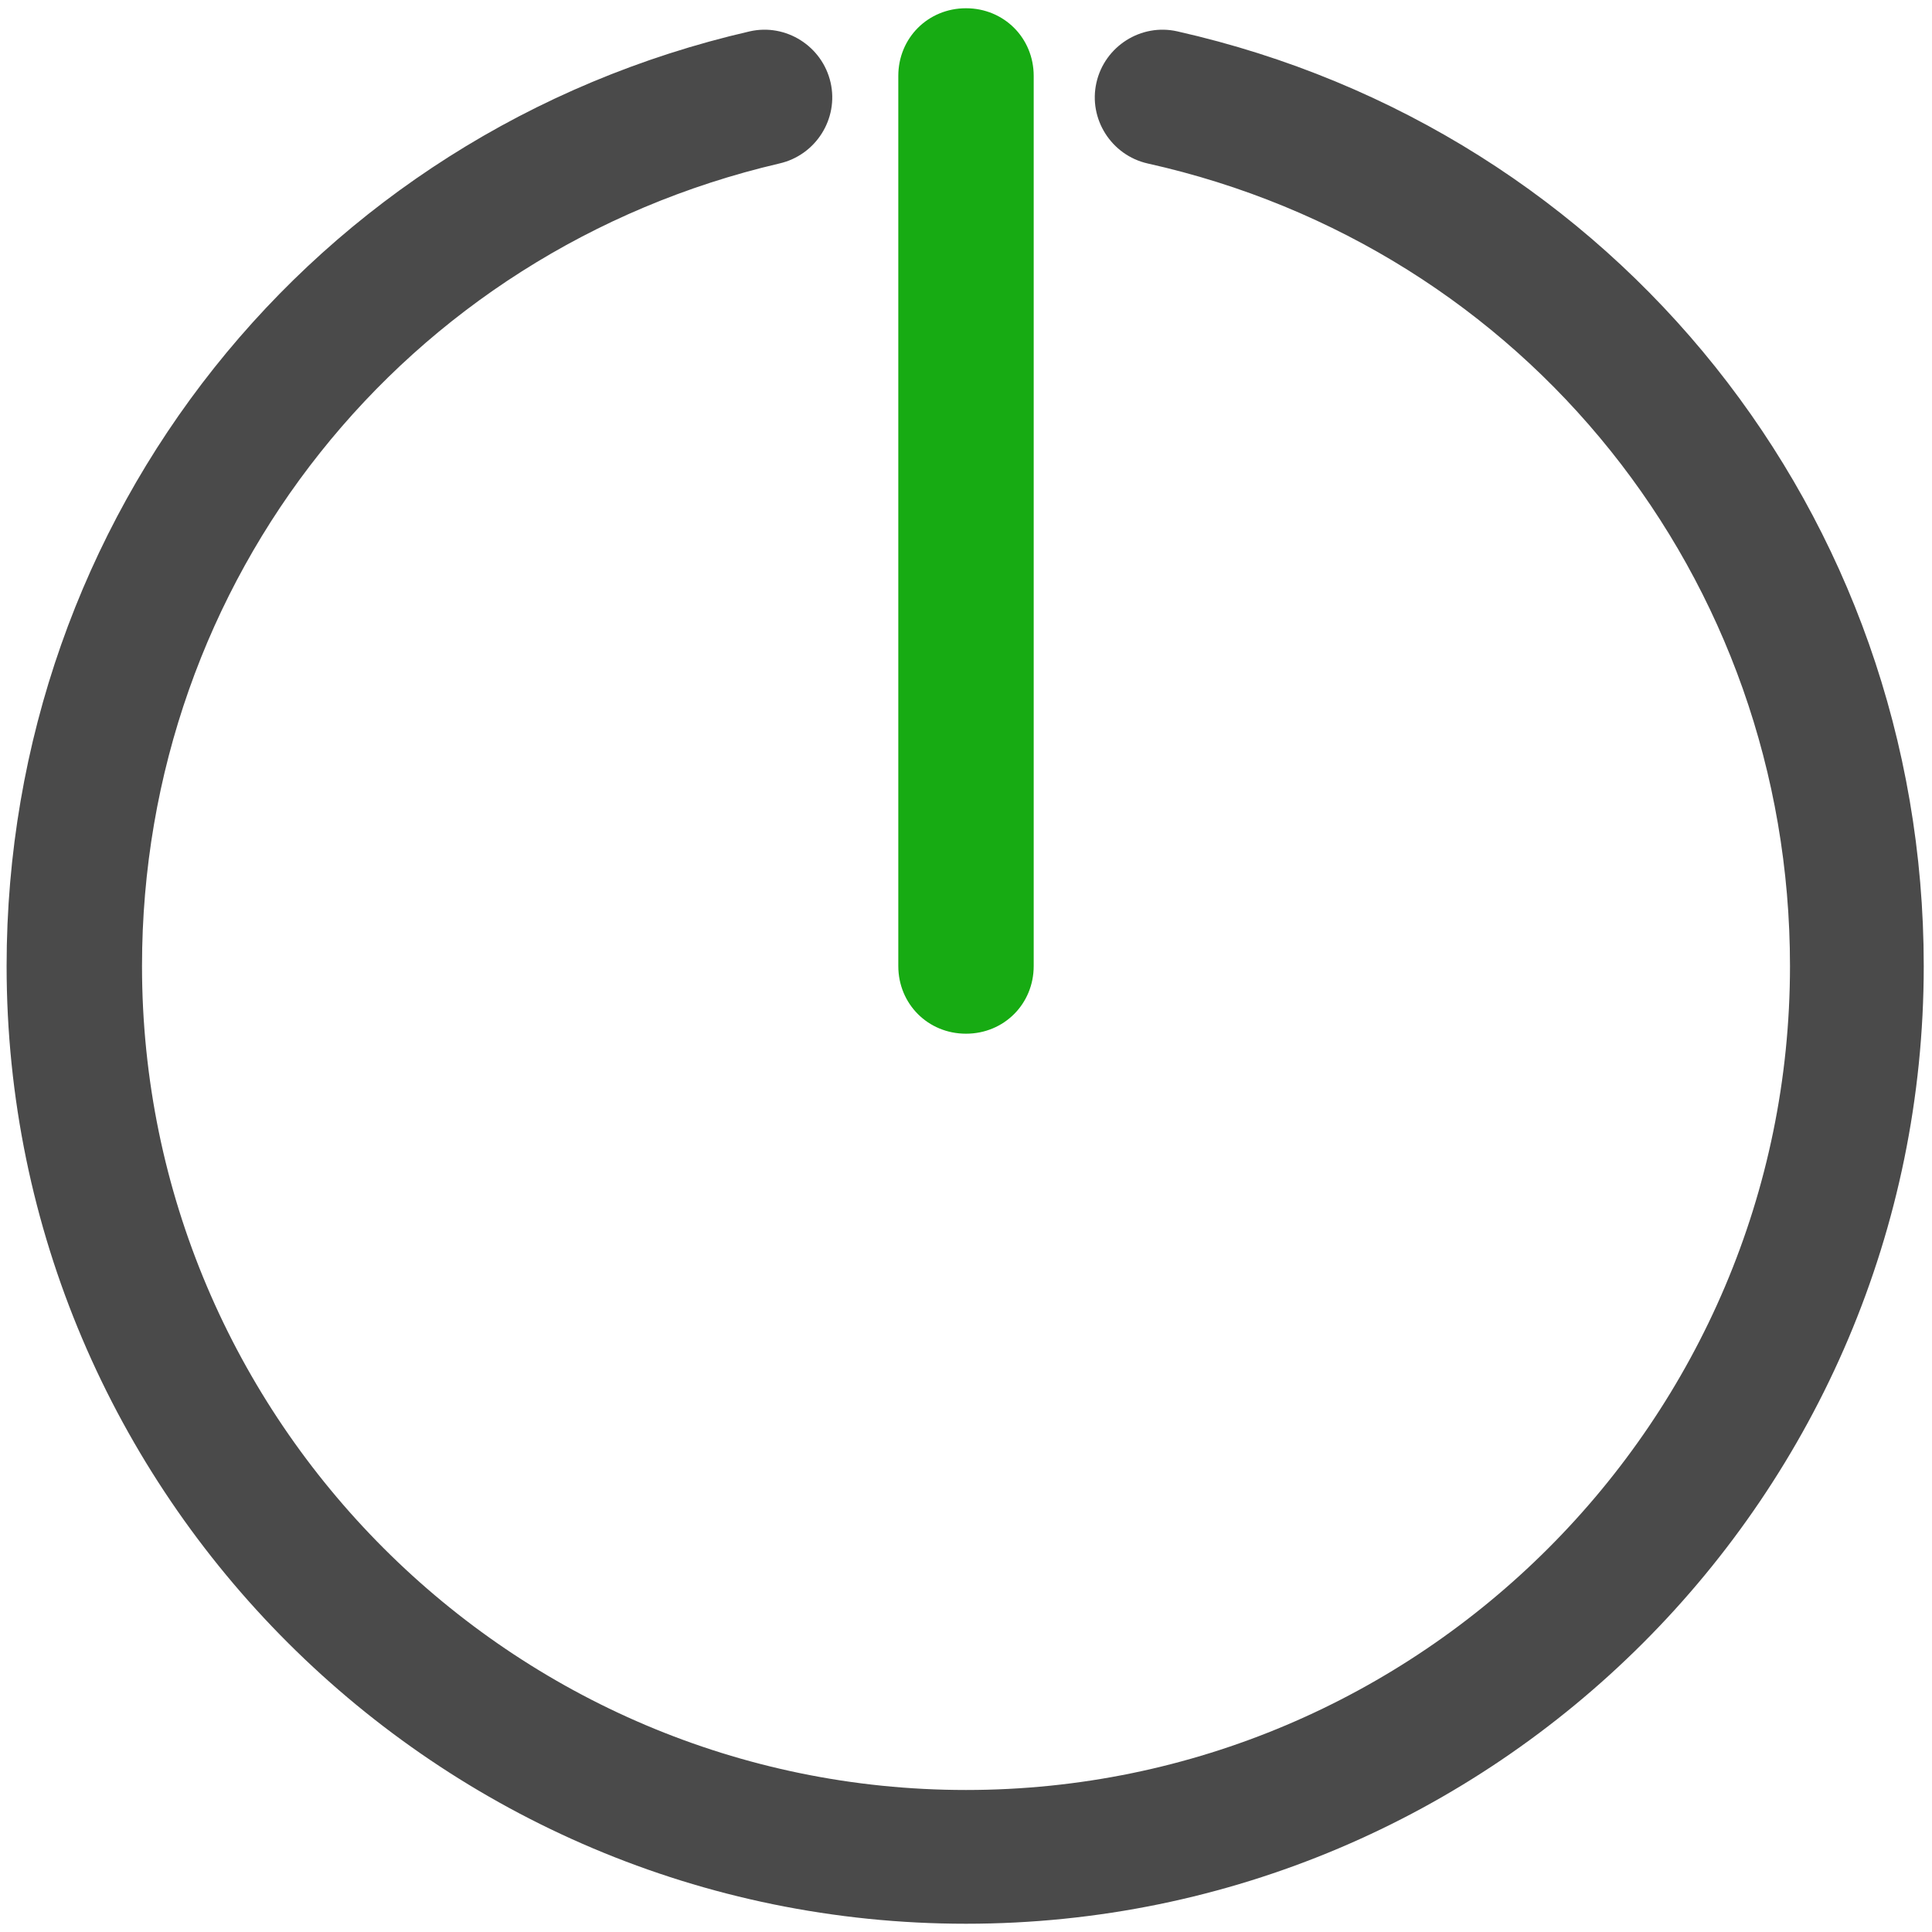 <?xml version="1.0" ?>
<!-- Uploaded to: SVG Repo, www.svgrepo.com, Generator: SVG Repo Mixer Tools -->
<svg width="800px" height="800px" viewBox="0 0 117 117" version="1.1" xmlns="http://www.w3.org/2000/svg" xmlns:xlink="http://www.w3.org/1999/xlink">
<title/>
<desc/>
<defs/>
<g fill="none" fill-rule="evenodd" id="Page-1" stroke="none" stroke-width="1">
<g fill-rule="nonzero" id="power">
<path d="M58.5,116.5 C90.5,116.5 116.5,90.5 116.5,58.5 C116.5,31.2 97.9,7.9 71.3,1.9 C69.1,1.4 66.9,2.8 66.4,5 C65.9,7.2 67.3,9.4 69.5,9.9 C92.4,15 108.4,35 108.4,58.5 C108.4,86 86,108.4 58.5,108.4 C31,108.4 8.6,86 8.6,58.5 C8.6,35.1 24.5,15.2 47.2,9.9 C49.4,9.4 50.8,7.2 50.3,5 C49.8,2.8 47.6,1.4 45.4,1.9 C18.9,8 0.4,31.3 0.4,58.5 C0.4,90.5 26.5,116.5 58.5,116.5 Z" fill="#4A4A4A" id="Shape"/>
<path d="M54.4,4.6 L54.4,58.5 C54.4,60.8 56.2,62.6 58.5,62.6 C60.8,62.6 62.6,60.8 62.6,58.5 L62.6,4.6 C62.6,2.3 60.8,0.5 58.5,0.5 C56.2,0.5 54.4,2.3 54.4,4.6 Z" fill="#17AB13" id="Shape"/>
</g>
</g>
</svg>